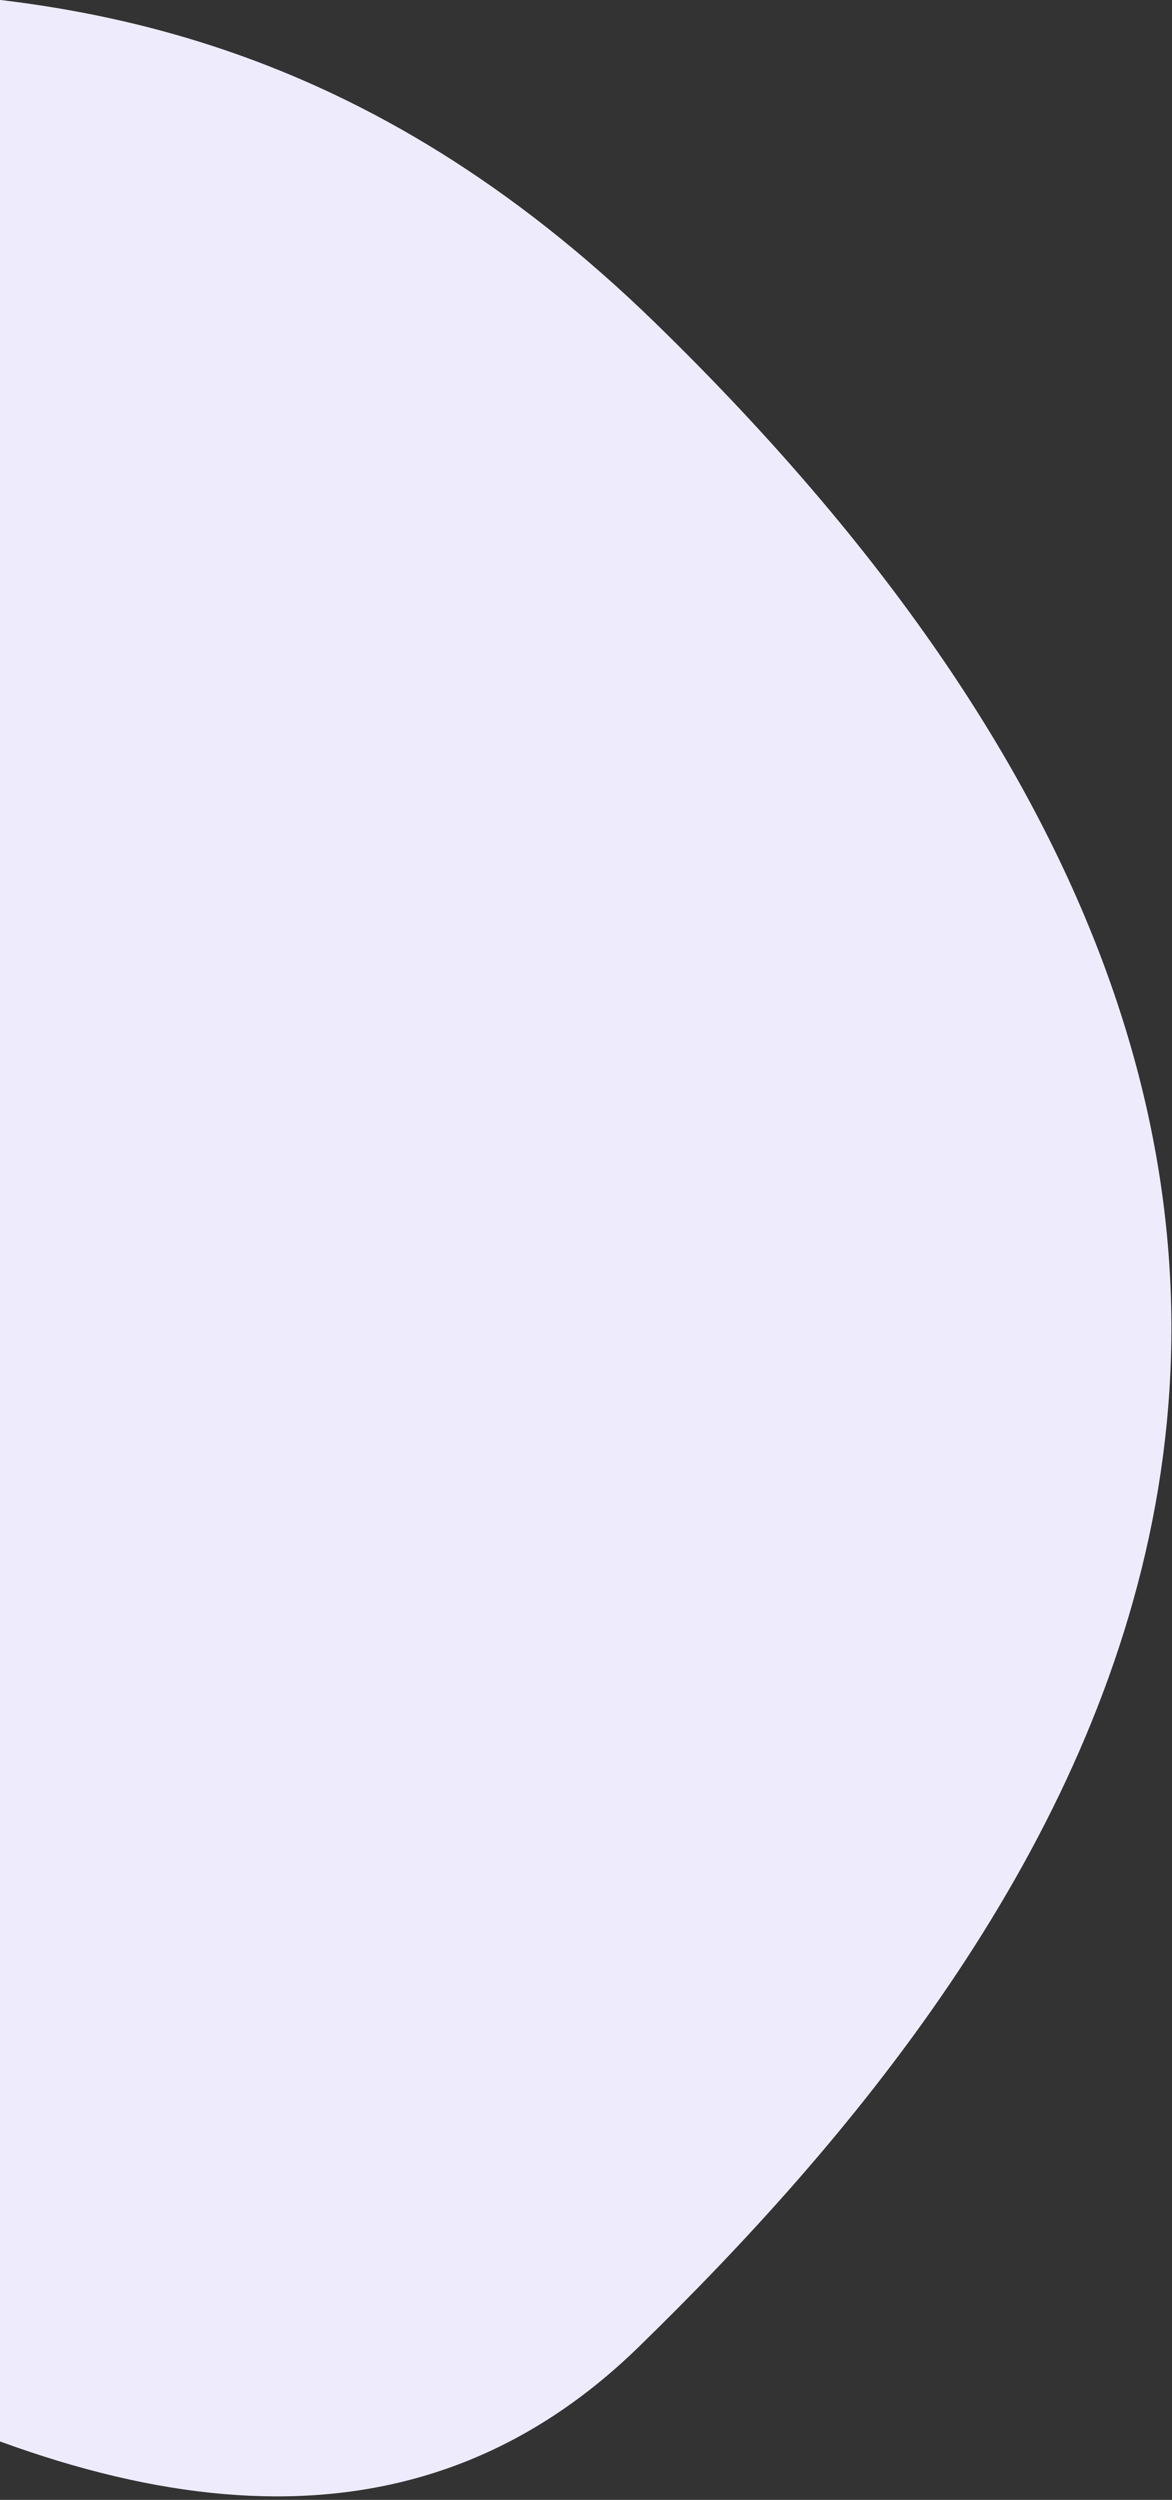 <?xml version="1.0" encoding="UTF-8"?>
<svg width="327px" height="697px" viewBox="0 0 327 697" version="1.1" xmlns="http://www.w3.org/2000/svg" xmlns:xlink="http://www.w3.org/1999/xlink">
    <rect x="0" y="0" width="327" height="697" fill="#333333" stroke="none"/>
    <!-- Generator: Sketch 61.2 (89653) - https://sketch.com -->
    <title>Oval</title>
    <desc>Created with Sketch.</desc>
    <g id="Mockups" stroke="none" stroke-width="1" fill="none" fill-rule="evenodd">
        <g id="مدرسه" transform="translate(0, -2458)" fill="#EEECFC" fill-rule="nonzero">
            <g id="Group-5" transform="translate(-847, 484)">
                <g id="BG-Copy" transform="translate(0, 819)">
                    <g id="Group-9-Copy-+-Group-10-Mask">
                        <path d="M674.492,1923.017 C811.527,1924.841 728.63,1505.668 758.298,1225.831 C795.312,876.715 961.992,1330.434 961.223,1272.544 C956.407,911.123 914.244,685.652 751.075,683.474 C587.905,681.295 343.881,717.704 348.695,1079.126 C351.676,1302.941 529.97,1347.356 608.917,1466.391 C657.456,1539.576 612.367,1922.182 674.492,1923.017 Z" id="Oval" transform="translate(654.924, 1303.202) rotate(-225) translate(-654.924, -1303.202) "></path>
                    </g>
                </g>
            </g>
        </g>
    </g>
</svg>